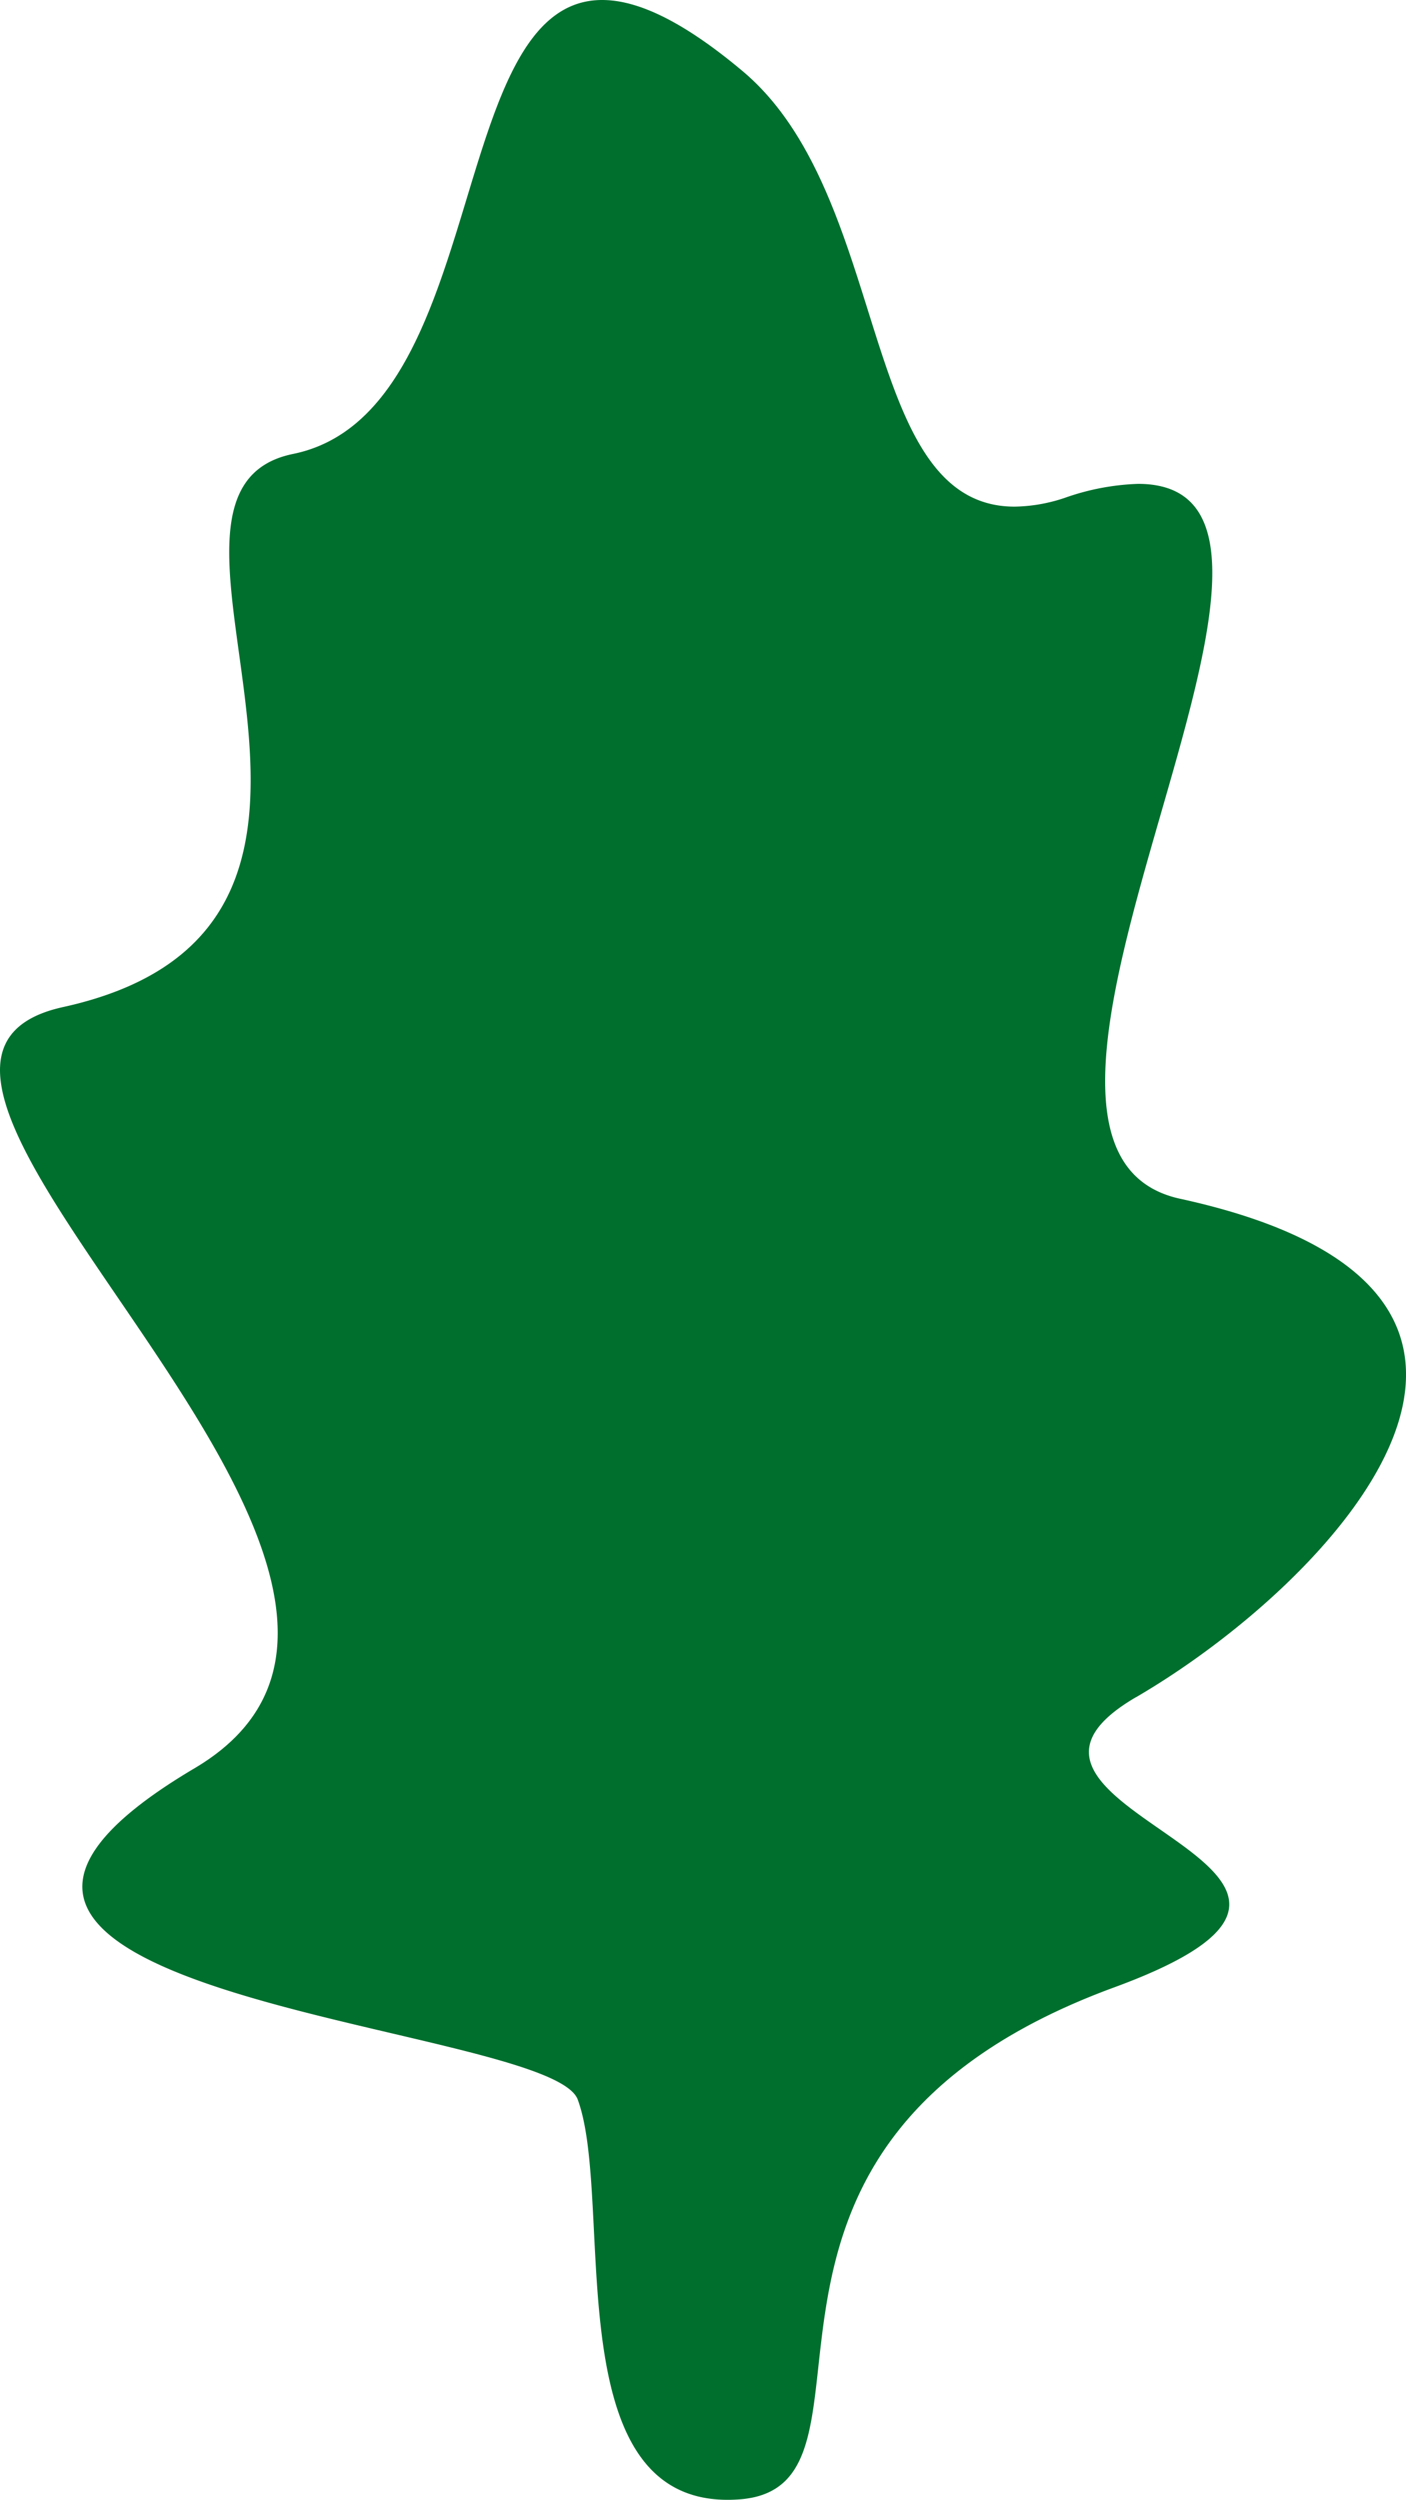 <svg xmlns="http://www.w3.org/2000/svg" width="41.247" height="73.315" viewBox="0 0 41.247 73.315">
  <path id="Blatt" d="M33.333,49.773c5.782-3.373,13.813-11.885,1.285-14.616-7.067-1.54,5.8-20.967-1.233-20.966a7.127,7.127,0,0,0-2.139.407,4.812,4.812,0,0,1-1.48.261c-4.6,0-3.591-9.118-8-12.789C20.009.6,18.689,0,17.664,0c-4.6,0-3.288,12.132-9.066,13.313C3.01,14.456,12.81,27.125,1.852,29.535-6.179,31.3,15.089,46.311,5.707,51.86c-11.4,6.746,10.407,7.448,11.242,9.718,1.107,3.006-.723,12.126,4.738,11.725,4.921-.362-1.687-10.359,11-15.017,9.68-3.553-5.14-5.14.643-8.513" transform="translate(0)" fill="#006f2d"/>
</svg>
